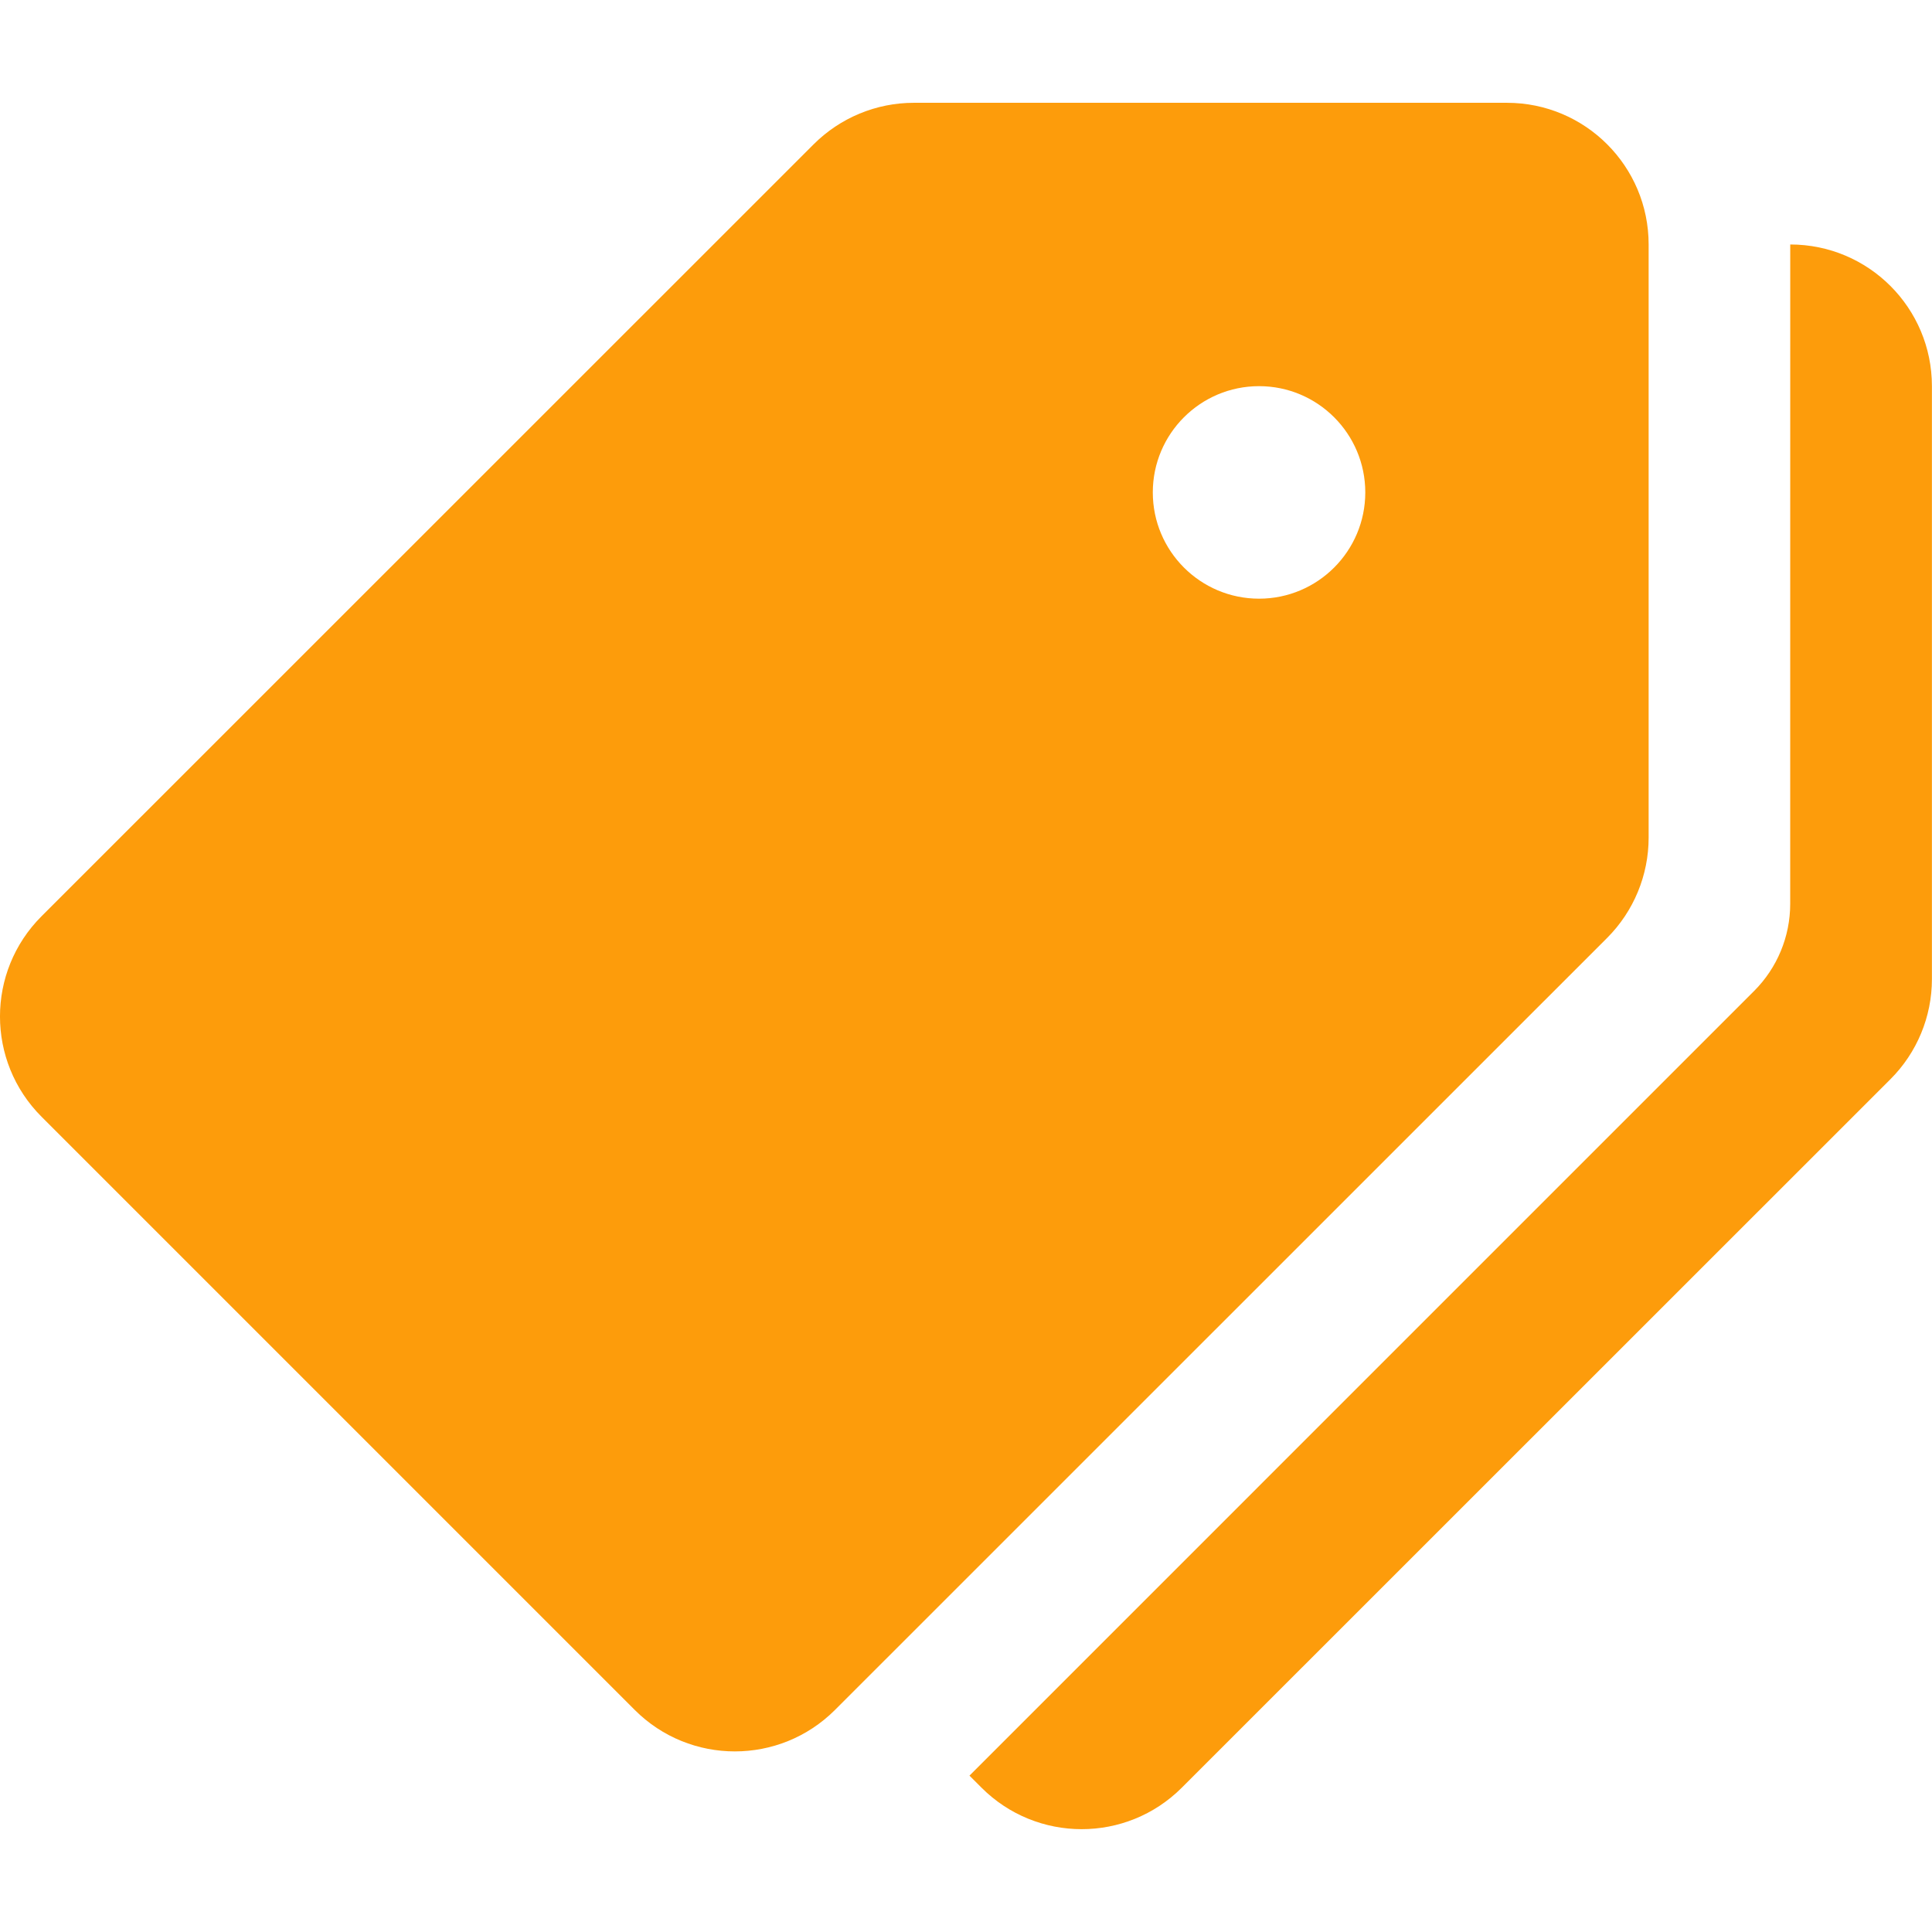 <svg width="48" height="48" viewBox="0 0 48 48" fill="none" xmlns="http://www.w3.org/2000/svg">
<g clip-path="url(#clip0)">
<path d="M37.44 2.554H22.703C21.77 2.554 20.874 2.926 20.214 3.586L1.031 22.765C-0.344 24.14 -0.344 26.368 1.031 27.744L15.769 42.482C17.143 43.857 19.371 43.857 20.746 42.482L39.929 23.302C40.589 22.641 40.96 21.745 40.96 20.81V6.074C40.96 4.13 39.385 2.554 37.44 2.554ZM31.281 14.874C29.823 14.874 28.641 13.691 28.641 12.234C28.641 10.777 29.823 9.594 31.281 9.594C32.738 9.594 33.92 10.777 33.92 12.234C33.92 13.691 32.738 14.874 31.281 14.874Z" fill="#FD9C0B"/>
<path d="M44.478 6.074L44.477 22.457C44.477 23.269 44.154 24.048 43.579 24.622L24.086 44.115L24.385 44.414C25.76 45.789 27.988 45.789 29.362 44.414L46.965 26.815C47.627 26.155 47.998 25.259 47.998 24.326V9.594C47.998 7.649 46.423 6.074 44.478 6.074Z" fill="#FD9C0B"/>
</g>
<defs>
<clipPath id="clip0">
<rect width="48" height="48" fill="white"/>
</clipPath>
</defs>
</svg>
